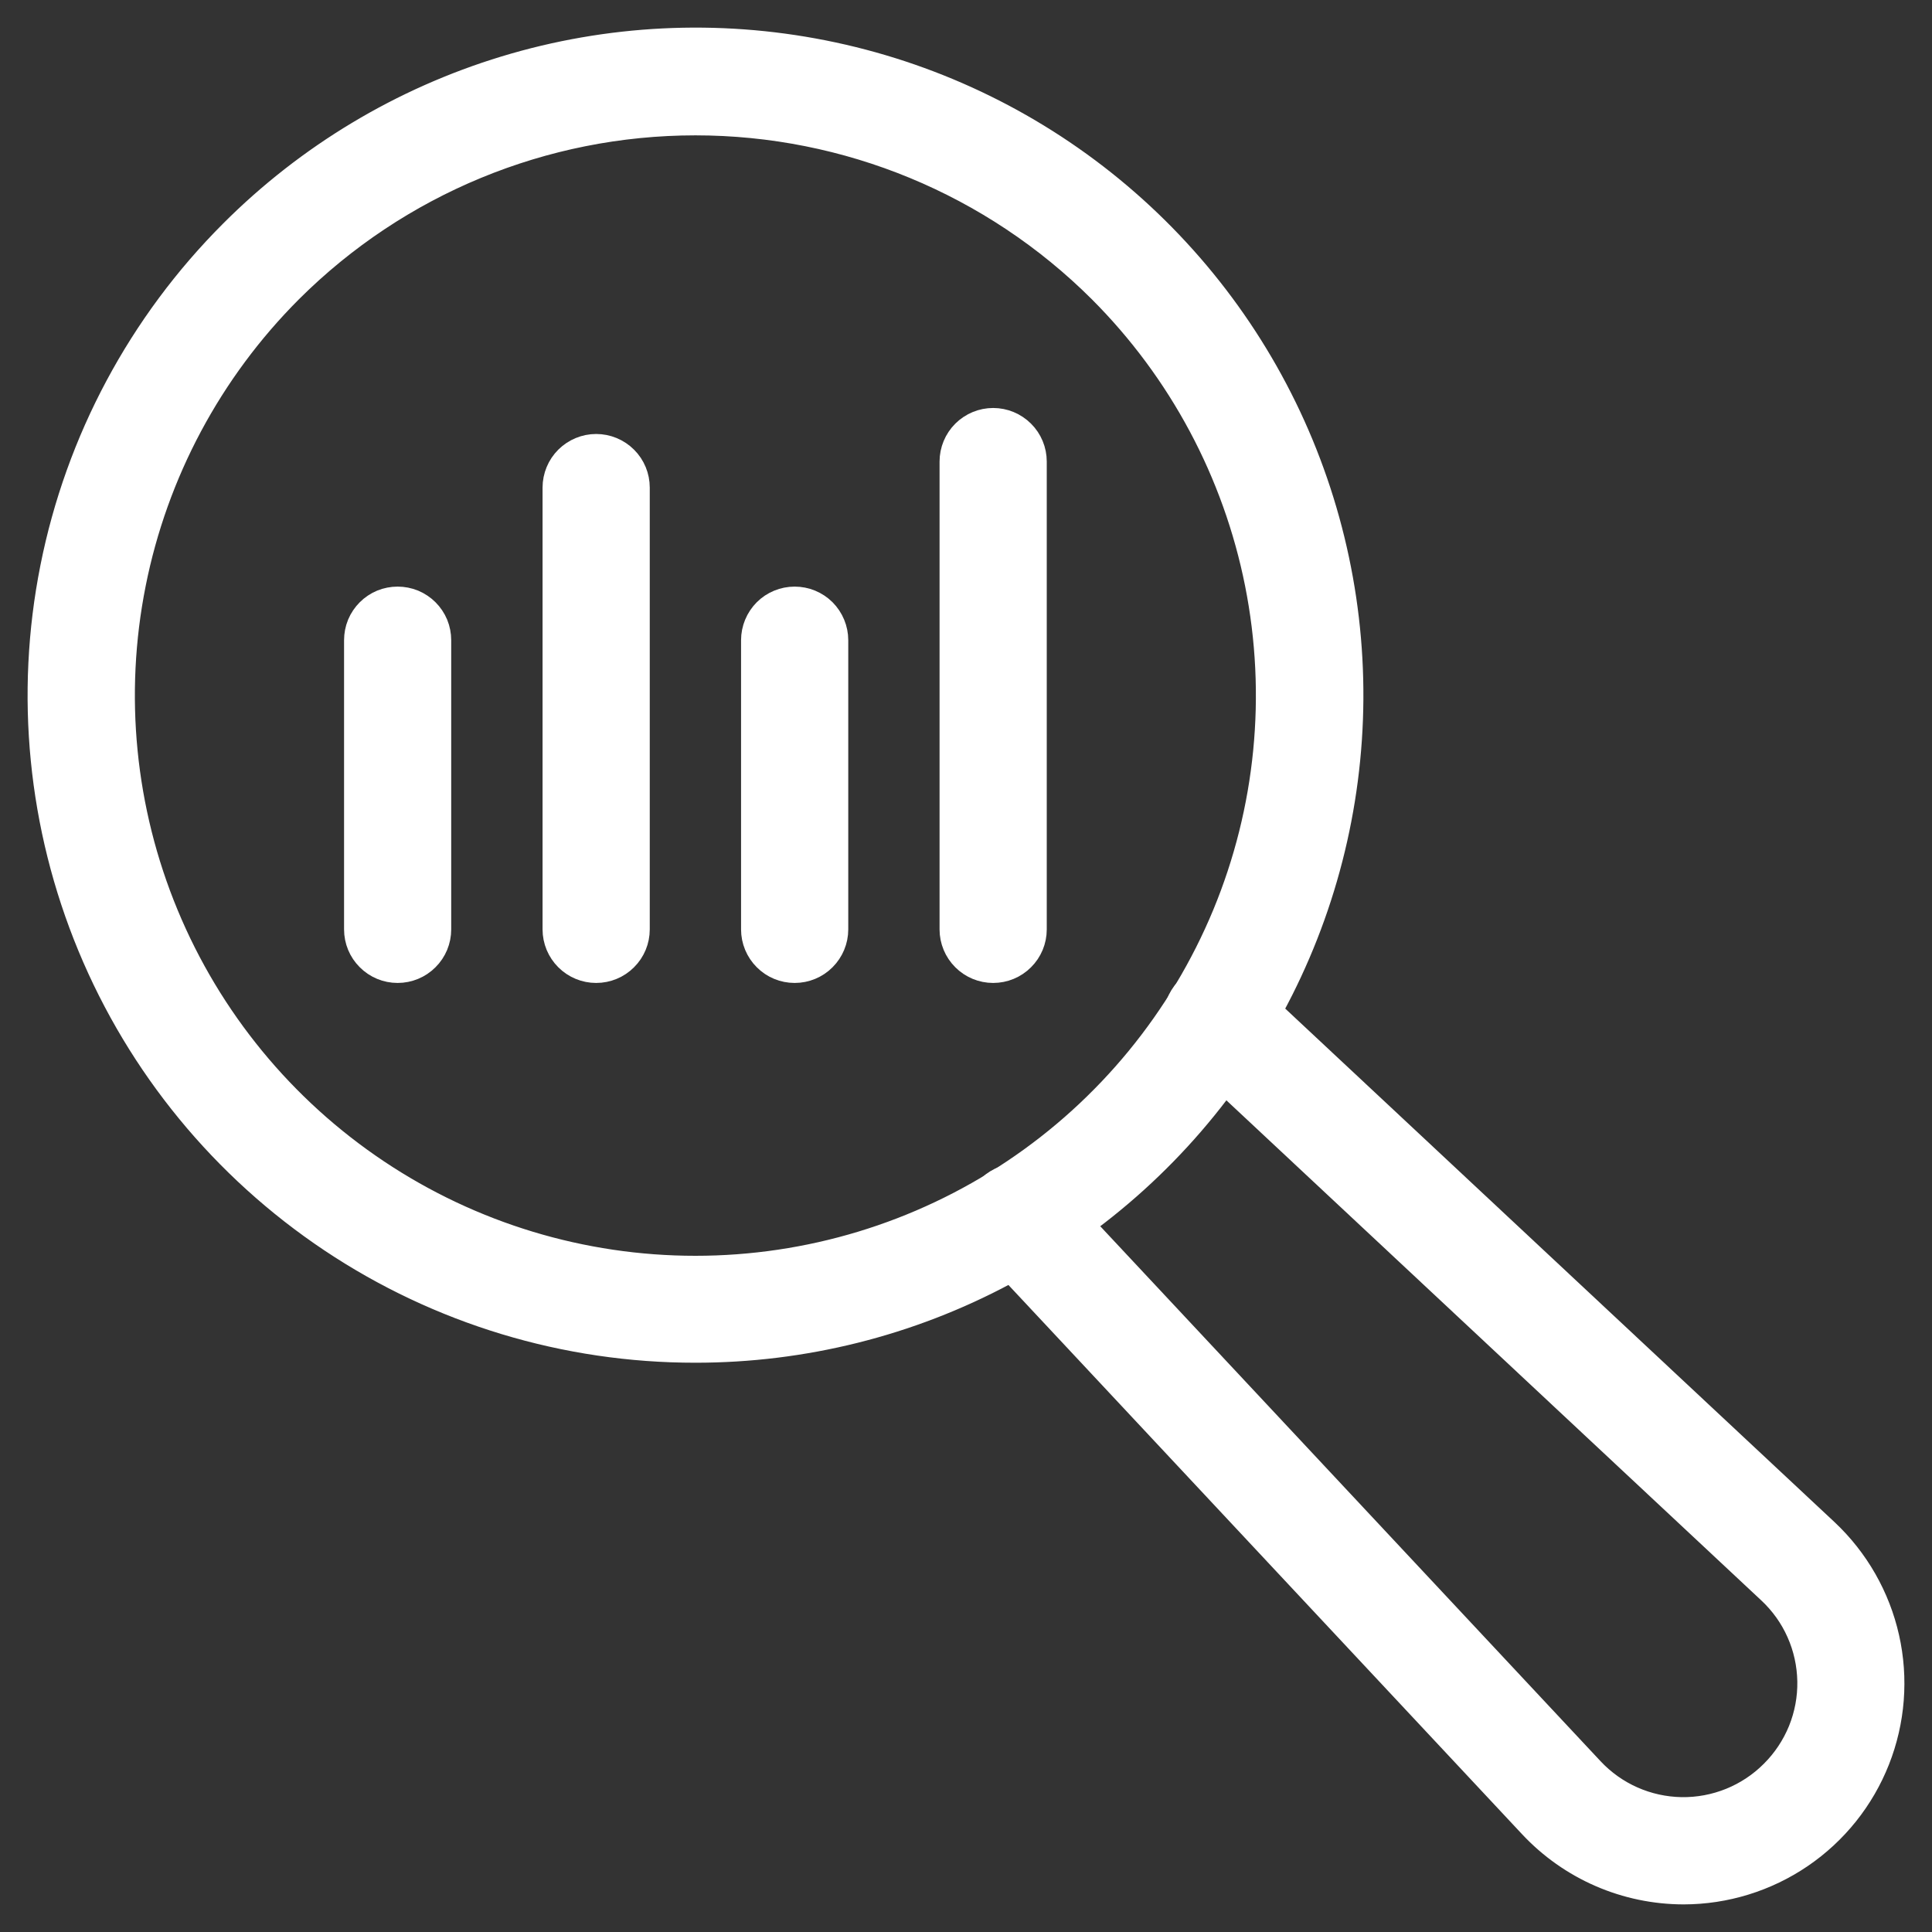 <svg width="35" height="35" viewBox="0 0 35 35" fill="none" xmlns="http://www.w3.org/2000/svg">
<rect x="0" y="0" width="35" height="35" fill="#333333" stroke="none"/>
<mask id="path-1-outside-1_2352_17454" maskUnits="userSpaceOnUse" x="0" y="0" width="35" height="35" fill="black">
<rect fill="white" width="35" height="35"/>
<path d="M12.598 24.187C10.304 24.189 8.062 23.51 6.155 22.237C4.247 20.963 2.761 19.153 1.883 17.035C1.005 14.916 0.775 12.585 1.223 10.336C1.671 8.087 2.776 6.022 4.398 4.401C5.746 3.052 7.406 2.056 9.231 1.501C11.057 0.946 12.99 0.851 14.861 1.222C16.732 1.593 18.483 2.42 19.958 3.63C21.433 4.84 22.586 6.394 23.316 8.156C24.046 9.918 24.331 11.833 24.143 13.731C23.956 15.629 23.304 17.451 22.244 19.037C21.184 20.622 19.749 21.922 18.066 22.82C16.384 23.719 14.505 24.188 12.598 24.187ZM5.063 5.067C3.573 6.557 2.559 8.455 2.148 10.521C1.737 12.587 1.948 14.729 2.755 16.675C3.561 18.621 4.927 20.285 6.679 21.455C8.431 22.626 10.491 23.25 12.598 23.25C14.705 23.25 16.765 22.626 18.517 21.455C20.269 20.285 21.634 18.621 22.441 16.675C23.247 14.729 23.458 12.587 23.047 10.521C22.636 8.455 21.622 6.557 20.132 5.067C18.132 3.072 15.423 1.952 12.598 1.952C9.773 1.952 7.063 3.072 5.063 5.067Z"/>
<path d="M30.5 34C30.02 33.999 29.546 33.901 29.106 33.71C28.666 33.519 28.27 33.24 27.942 32.89L18.11 22.377C18.066 22.332 18.031 22.279 18.008 22.221C17.985 22.162 17.974 22.1 17.975 22.037C17.976 21.974 17.99 21.913 18.016 21.855C18.041 21.798 18.078 21.746 18.124 21.703C18.17 21.66 18.224 21.627 18.283 21.605C18.342 21.584 18.405 21.574 18.467 21.577C18.53 21.58 18.592 21.595 18.648 21.622C18.705 21.649 18.756 21.687 18.798 21.734L28.63 32.247C28.865 32.498 29.147 32.699 29.461 32.838C29.775 32.977 30.113 33.051 30.457 33.057C30.8 33.062 31.141 32.998 31.459 32.869C31.777 32.74 32.066 32.548 32.308 32.305C32.551 32.063 32.743 31.774 32.873 31.456C33.002 31.137 33.066 30.797 33.06 30.453C33.054 30.11 32.98 29.771 32.84 29.457C32.701 29.143 32.499 28.861 32.248 28.627L21.735 18.798C21.688 18.756 21.65 18.705 21.623 18.648C21.596 18.592 21.58 18.53 21.577 18.467C21.575 18.405 21.584 18.342 21.606 18.283C21.628 18.224 21.661 18.17 21.704 18.124C21.747 18.078 21.799 18.042 21.856 18.016C21.913 17.99 21.975 17.977 22.038 17.975C22.101 17.974 22.163 17.985 22.222 18.008C22.28 18.032 22.333 18.066 22.378 18.11L32.893 27.94C33.405 28.421 33.761 29.044 33.915 29.729C34.069 30.414 34.013 31.13 33.755 31.783C33.497 32.436 33.049 32.997 32.468 33.392C31.888 33.787 31.202 33.999 30.5 34Z"/>
<path d="M17.992 17.307C17.867 17.307 17.748 17.258 17.659 17.169C17.571 17.081 17.521 16.962 17.521 16.837V8.362C17.521 8.237 17.571 8.117 17.659 8.029C17.748 7.941 17.867 7.891 17.992 7.891C18.117 7.891 18.237 7.941 18.325 8.029C18.414 8.117 18.463 8.237 18.463 8.362V16.837C18.463 16.962 18.414 17.081 18.325 17.169C18.237 17.258 18.117 17.307 17.992 17.307Z"/>
<path d="M14.396 17.307C14.271 17.307 14.151 17.258 14.063 17.169C13.975 17.081 13.925 16.962 13.925 16.837V11.598C13.925 11.473 13.975 11.353 14.063 11.264C14.151 11.176 14.271 11.127 14.396 11.127C14.521 11.127 14.641 11.176 14.729 11.264C14.817 11.353 14.867 11.473 14.867 11.598V16.837C14.867 16.962 14.817 17.081 14.729 17.169C14.641 17.258 14.521 17.307 14.396 17.307Z"/>
<path d="M10.8 17.307C10.675 17.307 10.556 17.258 10.467 17.169C10.379 17.081 10.329 16.962 10.329 16.837V8.833C10.329 8.708 10.379 8.588 10.467 8.5C10.556 8.412 10.675 8.362 10.8 8.362C10.925 8.362 11.045 8.412 11.133 8.5C11.222 8.588 11.271 8.708 11.271 8.833V16.837C11.271 16.962 11.222 17.081 11.133 17.169C11.045 17.258 10.925 17.307 10.8 17.307Z"/>
<path d="M7.203 17.307C7.079 17.307 6.959 17.258 6.871 17.169C6.782 17.081 6.733 16.962 6.733 16.837V11.598C6.733 11.536 6.745 11.474 6.768 11.417C6.792 11.36 6.827 11.308 6.871 11.264C6.914 11.221 6.966 11.186 7.023 11.162C7.08 11.139 7.142 11.127 7.203 11.127C7.265 11.127 7.327 11.139 7.384 11.162C7.441 11.186 7.493 11.221 7.536 11.264C7.58 11.308 7.615 11.36 7.639 11.417C7.662 11.474 7.674 11.536 7.674 11.598V16.837C7.674 16.962 7.625 17.081 7.536 17.169C7.448 17.258 7.328 17.307 7.203 17.307Z"/>
</mask>
<path d="M12.598 24.187C10.304 24.189 8.062 23.51 6.155 22.237C4.247 20.963 2.761 19.153 1.883 17.035C1.005 14.916 0.775 12.585 1.223 10.336C1.671 8.087 2.776 6.022 4.398 4.401C5.746 3.052 7.406 2.056 9.231 1.501C11.057 0.946 12.99 0.851 14.861 1.222C16.732 1.593 18.483 2.42 19.958 3.63C21.433 4.84 22.586 6.394 23.316 8.156C24.046 9.918 24.331 11.833 24.143 13.731C23.956 15.629 23.304 17.451 22.244 19.037C21.184 20.622 19.749 21.922 18.066 22.82C16.384 23.719 14.505 24.188 12.598 24.187ZM5.063 5.067C3.573 6.557 2.559 8.455 2.148 10.521C1.737 12.587 1.948 14.729 2.755 16.675C3.561 18.621 4.927 20.285 6.679 21.455C8.431 22.626 10.491 23.25 12.598 23.25C14.705 23.25 16.765 22.626 18.517 21.455C20.269 20.285 21.634 18.621 22.441 16.675C23.247 14.729 23.458 12.587 23.047 10.521C22.636 8.455 21.622 6.557 20.132 5.067C18.132 3.072 15.423 1.952 12.598 1.952C9.773 1.952 7.063 3.072 5.063 5.067Z" fill="white"/>
<path d="M30.5 34C30.02 33.999 29.546 33.901 29.106 33.71C28.666 33.519 28.27 33.24 27.942 32.89L18.11 22.377C18.066 22.332 18.031 22.279 18.008 22.221C17.985 22.162 17.974 22.1 17.975 22.037C17.976 21.974 17.99 21.913 18.016 21.855C18.041 21.798 18.078 21.746 18.124 21.703C18.17 21.66 18.224 21.627 18.283 21.605C18.342 21.584 18.405 21.574 18.467 21.577C18.53 21.58 18.592 21.595 18.648 21.622C18.705 21.649 18.756 21.687 18.798 21.734L28.63 32.247C28.865 32.498 29.147 32.699 29.461 32.838C29.775 32.977 30.113 33.051 30.457 33.057C30.8 33.062 31.141 32.998 31.459 32.869C31.777 32.74 32.066 32.548 32.308 32.305C32.551 32.063 32.743 31.774 32.873 31.456C33.002 31.137 33.066 30.797 33.06 30.453C33.054 30.11 32.98 29.771 32.84 29.457C32.701 29.143 32.499 28.861 32.248 28.627L21.735 18.798C21.688 18.756 21.65 18.705 21.623 18.648C21.596 18.592 21.58 18.53 21.577 18.467C21.575 18.405 21.584 18.342 21.606 18.283C21.628 18.224 21.661 18.17 21.704 18.124C21.747 18.078 21.799 18.042 21.856 18.016C21.913 17.99 21.975 17.977 22.038 17.975C22.101 17.974 22.163 17.985 22.222 18.008C22.28 18.032 22.333 18.066 22.378 18.11L32.893 27.94C33.405 28.421 33.761 29.044 33.915 29.729C34.069 30.414 34.013 31.13 33.755 31.783C33.497 32.436 33.049 32.997 32.468 33.392C31.888 33.787 31.202 33.999 30.5 34Z" fill="white"/>
<path d="M17.992 17.307C17.867 17.307 17.748 17.258 17.659 17.169C17.571 17.081 17.521 16.962 17.521 16.837V8.362C17.521 8.237 17.571 8.117 17.659 8.029C17.748 7.941 17.867 7.891 17.992 7.891C18.117 7.891 18.237 7.941 18.325 8.029C18.414 8.117 18.463 8.237 18.463 8.362V16.837C18.463 16.962 18.414 17.081 18.325 17.169C18.237 17.258 18.117 17.307 17.992 17.307Z" fill="white"/>
<path d="M14.396 17.307C14.271 17.307 14.151 17.258 14.063 17.169C13.975 17.081 13.925 16.962 13.925 16.837V11.598C13.925 11.473 13.975 11.353 14.063 11.264C14.151 11.176 14.271 11.127 14.396 11.127C14.521 11.127 14.641 11.176 14.729 11.264C14.817 11.353 14.867 11.473 14.867 11.598V16.837C14.867 16.962 14.817 17.081 14.729 17.169C14.641 17.258 14.521 17.307 14.396 17.307Z" fill="white"/>
<path d="M10.8 17.307C10.675 17.307 10.556 17.258 10.467 17.169C10.379 17.081 10.329 16.962 10.329 16.837V8.833C10.329 8.708 10.379 8.588 10.467 8.5C10.556 8.412 10.675 8.362 10.8 8.362C10.925 8.362 11.045 8.412 11.133 8.5C11.222 8.588 11.271 8.708 11.271 8.833V16.837C11.271 16.962 11.222 17.081 11.133 17.169C11.045 17.258 10.925 17.307 10.8 17.307Z" fill="white"/>
<path d="M7.203 17.307C7.079 17.307 6.959 17.258 6.871 17.169C6.782 17.081 6.733 16.962 6.733 16.837V11.598C6.733 11.536 6.745 11.474 6.768 11.417C6.792 11.36 6.827 11.308 6.871 11.264C6.914 11.221 6.966 11.186 7.023 11.162C7.08 11.139 7.142 11.127 7.203 11.127C7.265 11.127 7.327 11.139 7.384 11.162C7.441 11.186 7.493 11.221 7.536 11.264C7.58 11.308 7.615 11.36 7.639 11.417C7.662 11.474 7.674 11.536 7.674 11.598V16.837C7.674 16.962 7.625 17.081 7.536 17.169C7.448 17.258 7.328 17.307 7.203 17.307Z" fill="white"/>
<path d="M12.598 24.187C10.304 24.189 8.062 23.51 6.155 22.237C4.247 20.963 2.761 19.153 1.883 17.035C1.005 14.916 0.775 12.585 1.223 10.336C1.671 8.087 2.776 6.022 4.398 4.401C5.746 3.052 7.406 2.056 9.231 1.501C11.057 0.946 12.99 0.851 14.861 1.222C16.732 1.593 18.483 2.42 19.958 3.63C21.433 4.84 22.586 6.394 23.316 8.156C24.046 9.918 24.331 11.833 24.143 13.731C23.956 15.629 23.304 17.451 22.244 19.037C21.184 20.622 19.749 21.922 18.066 22.82C16.384 23.719 14.505 24.188 12.598 24.187ZM5.063 5.067C3.573 6.557 2.559 8.455 2.148 10.521C1.737 12.587 1.948 14.729 2.755 16.675C3.561 18.621 4.927 20.285 6.679 21.455C8.431 22.626 10.491 23.25 12.598 23.25C14.705 23.25 16.765 22.626 18.517 21.455C20.269 20.285 21.634 18.621 22.441 16.675C23.247 14.729 23.458 12.587 23.047 10.521C22.636 8.455 21.622 6.557 20.132 5.067C18.132 3.072 15.423 1.952 12.598 1.952C9.773 1.952 7.063 3.072 5.063 5.067Z" stroke="white" mask="url(#path-1-outside-1_2352_17454)"/>
<path d="M30.5 34C30.02 33.999 29.546 33.901 29.106 33.71C28.666 33.519 28.27 33.24 27.942 32.89L18.11 22.377C18.066 22.332 18.031 22.279 18.008 22.221C17.985 22.162 17.974 22.1 17.975 22.037C17.976 21.974 17.99 21.913 18.016 21.855C18.041 21.798 18.078 21.746 18.124 21.703C18.17 21.66 18.224 21.627 18.283 21.605C18.342 21.584 18.405 21.574 18.467 21.577C18.53 21.58 18.592 21.595 18.648 21.622C18.705 21.649 18.756 21.687 18.798 21.734L28.63 32.247C28.865 32.498 29.147 32.699 29.461 32.838C29.775 32.977 30.113 33.051 30.457 33.057C30.8 33.062 31.141 32.998 31.459 32.869C31.777 32.74 32.066 32.548 32.308 32.305C32.551 32.063 32.743 31.774 32.873 31.456C33.002 31.137 33.066 30.797 33.06 30.453C33.054 30.11 32.98 29.771 32.84 29.457C32.701 29.143 32.499 28.861 32.248 28.627L21.735 18.798C21.688 18.756 21.65 18.705 21.623 18.648C21.596 18.592 21.58 18.53 21.577 18.467C21.575 18.405 21.584 18.342 21.606 18.283C21.628 18.224 21.661 18.17 21.704 18.124C21.747 18.078 21.799 18.042 21.856 18.016C21.913 17.99 21.975 17.977 22.038 17.975C22.101 17.974 22.163 17.985 22.222 18.008C22.28 18.032 22.333 18.066 22.378 18.11L32.893 27.94C33.405 28.421 33.761 29.044 33.915 29.729C34.069 30.414 34.013 31.13 33.755 31.783C33.497 32.436 33.049 32.997 32.468 33.392C31.888 33.787 31.202 33.999 30.5 34Z" stroke="white" mask="url(#path-1-outside-1_2352_17454)"/>
<path d="M17.992 17.307C17.867 17.307 17.748 17.258 17.659 17.169C17.571 17.081 17.521 16.962 17.521 16.837V8.362C17.521 8.237 17.571 8.117 17.659 8.029C17.748 7.941 17.867 7.891 17.992 7.891C18.117 7.891 18.237 7.941 18.325 8.029C18.414 8.117 18.463 8.237 18.463 8.362V16.837C18.463 16.962 18.414 17.081 18.325 17.169C18.237 17.258 18.117 17.307 17.992 17.307Z" stroke="white" mask="url(#path-1-outside-1_2352_17454)"/>
<path d="M14.396 17.307C14.271 17.307 14.151 17.258 14.063 17.169C13.975 17.081 13.925 16.962 13.925 16.837V11.598C13.925 11.473 13.975 11.353 14.063 11.264C14.151 11.176 14.271 11.127 14.396 11.127C14.521 11.127 14.641 11.176 14.729 11.264C14.817 11.353 14.867 11.473 14.867 11.598V16.837C14.867 16.962 14.817 17.081 14.729 17.169C14.641 17.258 14.521 17.307 14.396 17.307Z" stroke="white" mask="url(#path-1-outside-1_2352_17454)"/>
<path d="M10.8 17.307C10.675 17.307 10.556 17.258 10.467 17.169C10.379 17.081 10.329 16.962 10.329 16.837V8.833C10.329 8.708 10.379 8.588 10.467 8.5C10.556 8.412 10.675 8.362 10.8 8.362C10.925 8.362 11.045 8.412 11.133 8.5C11.222 8.588 11.271 8.708 11.271 8.833V16.837C11.271 16.962 11.222 17.081 11.133 17.169C11.045 17.258 10.925 17.307 10.8 17.307Z" stroke="white" mask="url(#path-1-outside-1_2352_17454)"/>
<path d="M7.203 17.307C7.079 17.307 6.959 17.258 6.871 17.169C6.782 17.081 6.733 16.962 6.733 16.837V11.598C6.733 11.536 6.745 11.474 6.768 11.417C6.792 11.36 6.827 11.308 6.871 11.264C6.914 11.221 6.966 11.186 7.023 11.162C7.08 11.139 7.142 11.127 7.203 11.127C7.265 11.127 7.327 11.139 7.384 11.162C7.441 11.186 7.493 11.221 7.536 11.264C7.58 11.308 7.615 11.36 7.639 11.417C7.662 11.474 7.674 11.536 7.674 11.598V16.837C7.674 16.962 7.625 17.081 7.536 17.169C7.448 17.258 7.328 17.307 7.203 17.307Z" stroke="white" mask="url(#path-1-outside-1_2352_17454)"/>
</svg>
